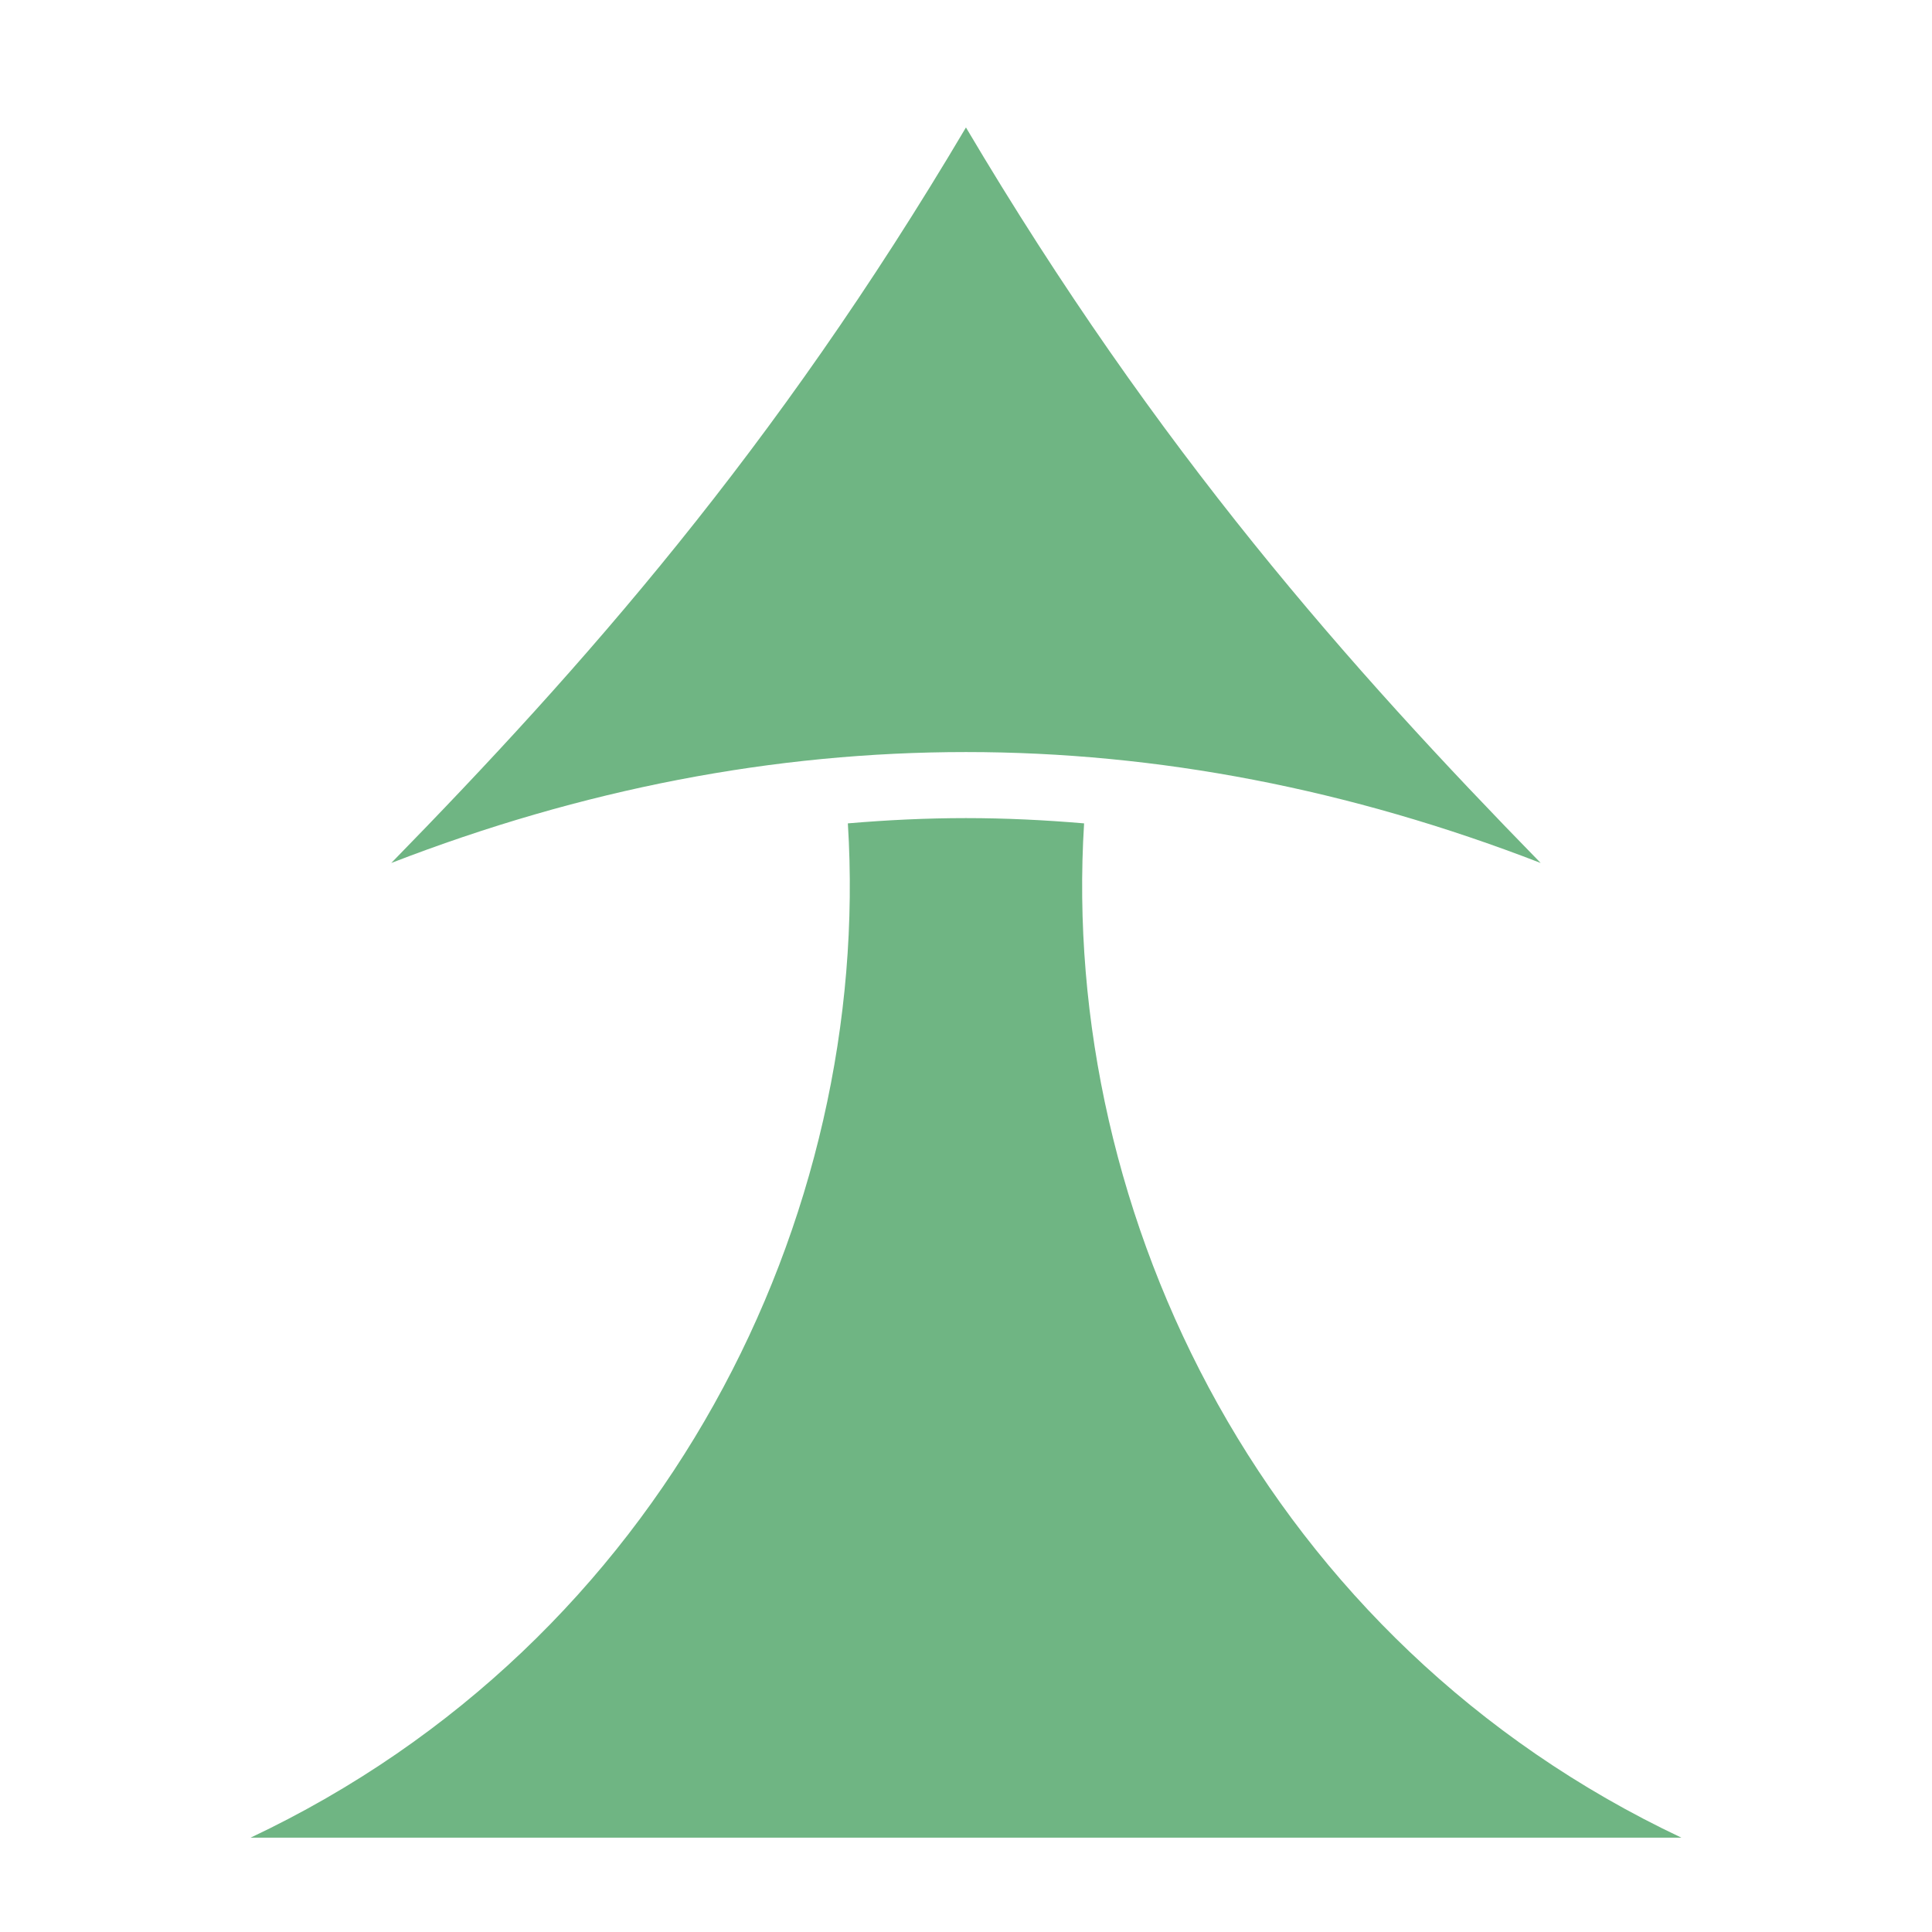 <svg width="40" height="40" viewBox="0 0 40 40" fill="none" xmlns="http://www.w3.org/2000/svg">
<path d="M19.999 2.639C16.03 9.344 12.046 13.828 8.101 17.867C16.015 14.805 23.984 14.805 31.898 17.867C27.952 13.828 23.968 9.344 19.999 2.639ZM19.999 16.938C19.187 16.938 18.374 16.977 17.554 17.047C18.062 25.188 13.773 33.992 5.188 38.047H34.812C26.226 33.992 21.937 25.188 22.445 17.047C21.624 16.977 20.812 16.938 19.999 16.938Z" fill="#6FB583"/>
</svg>
